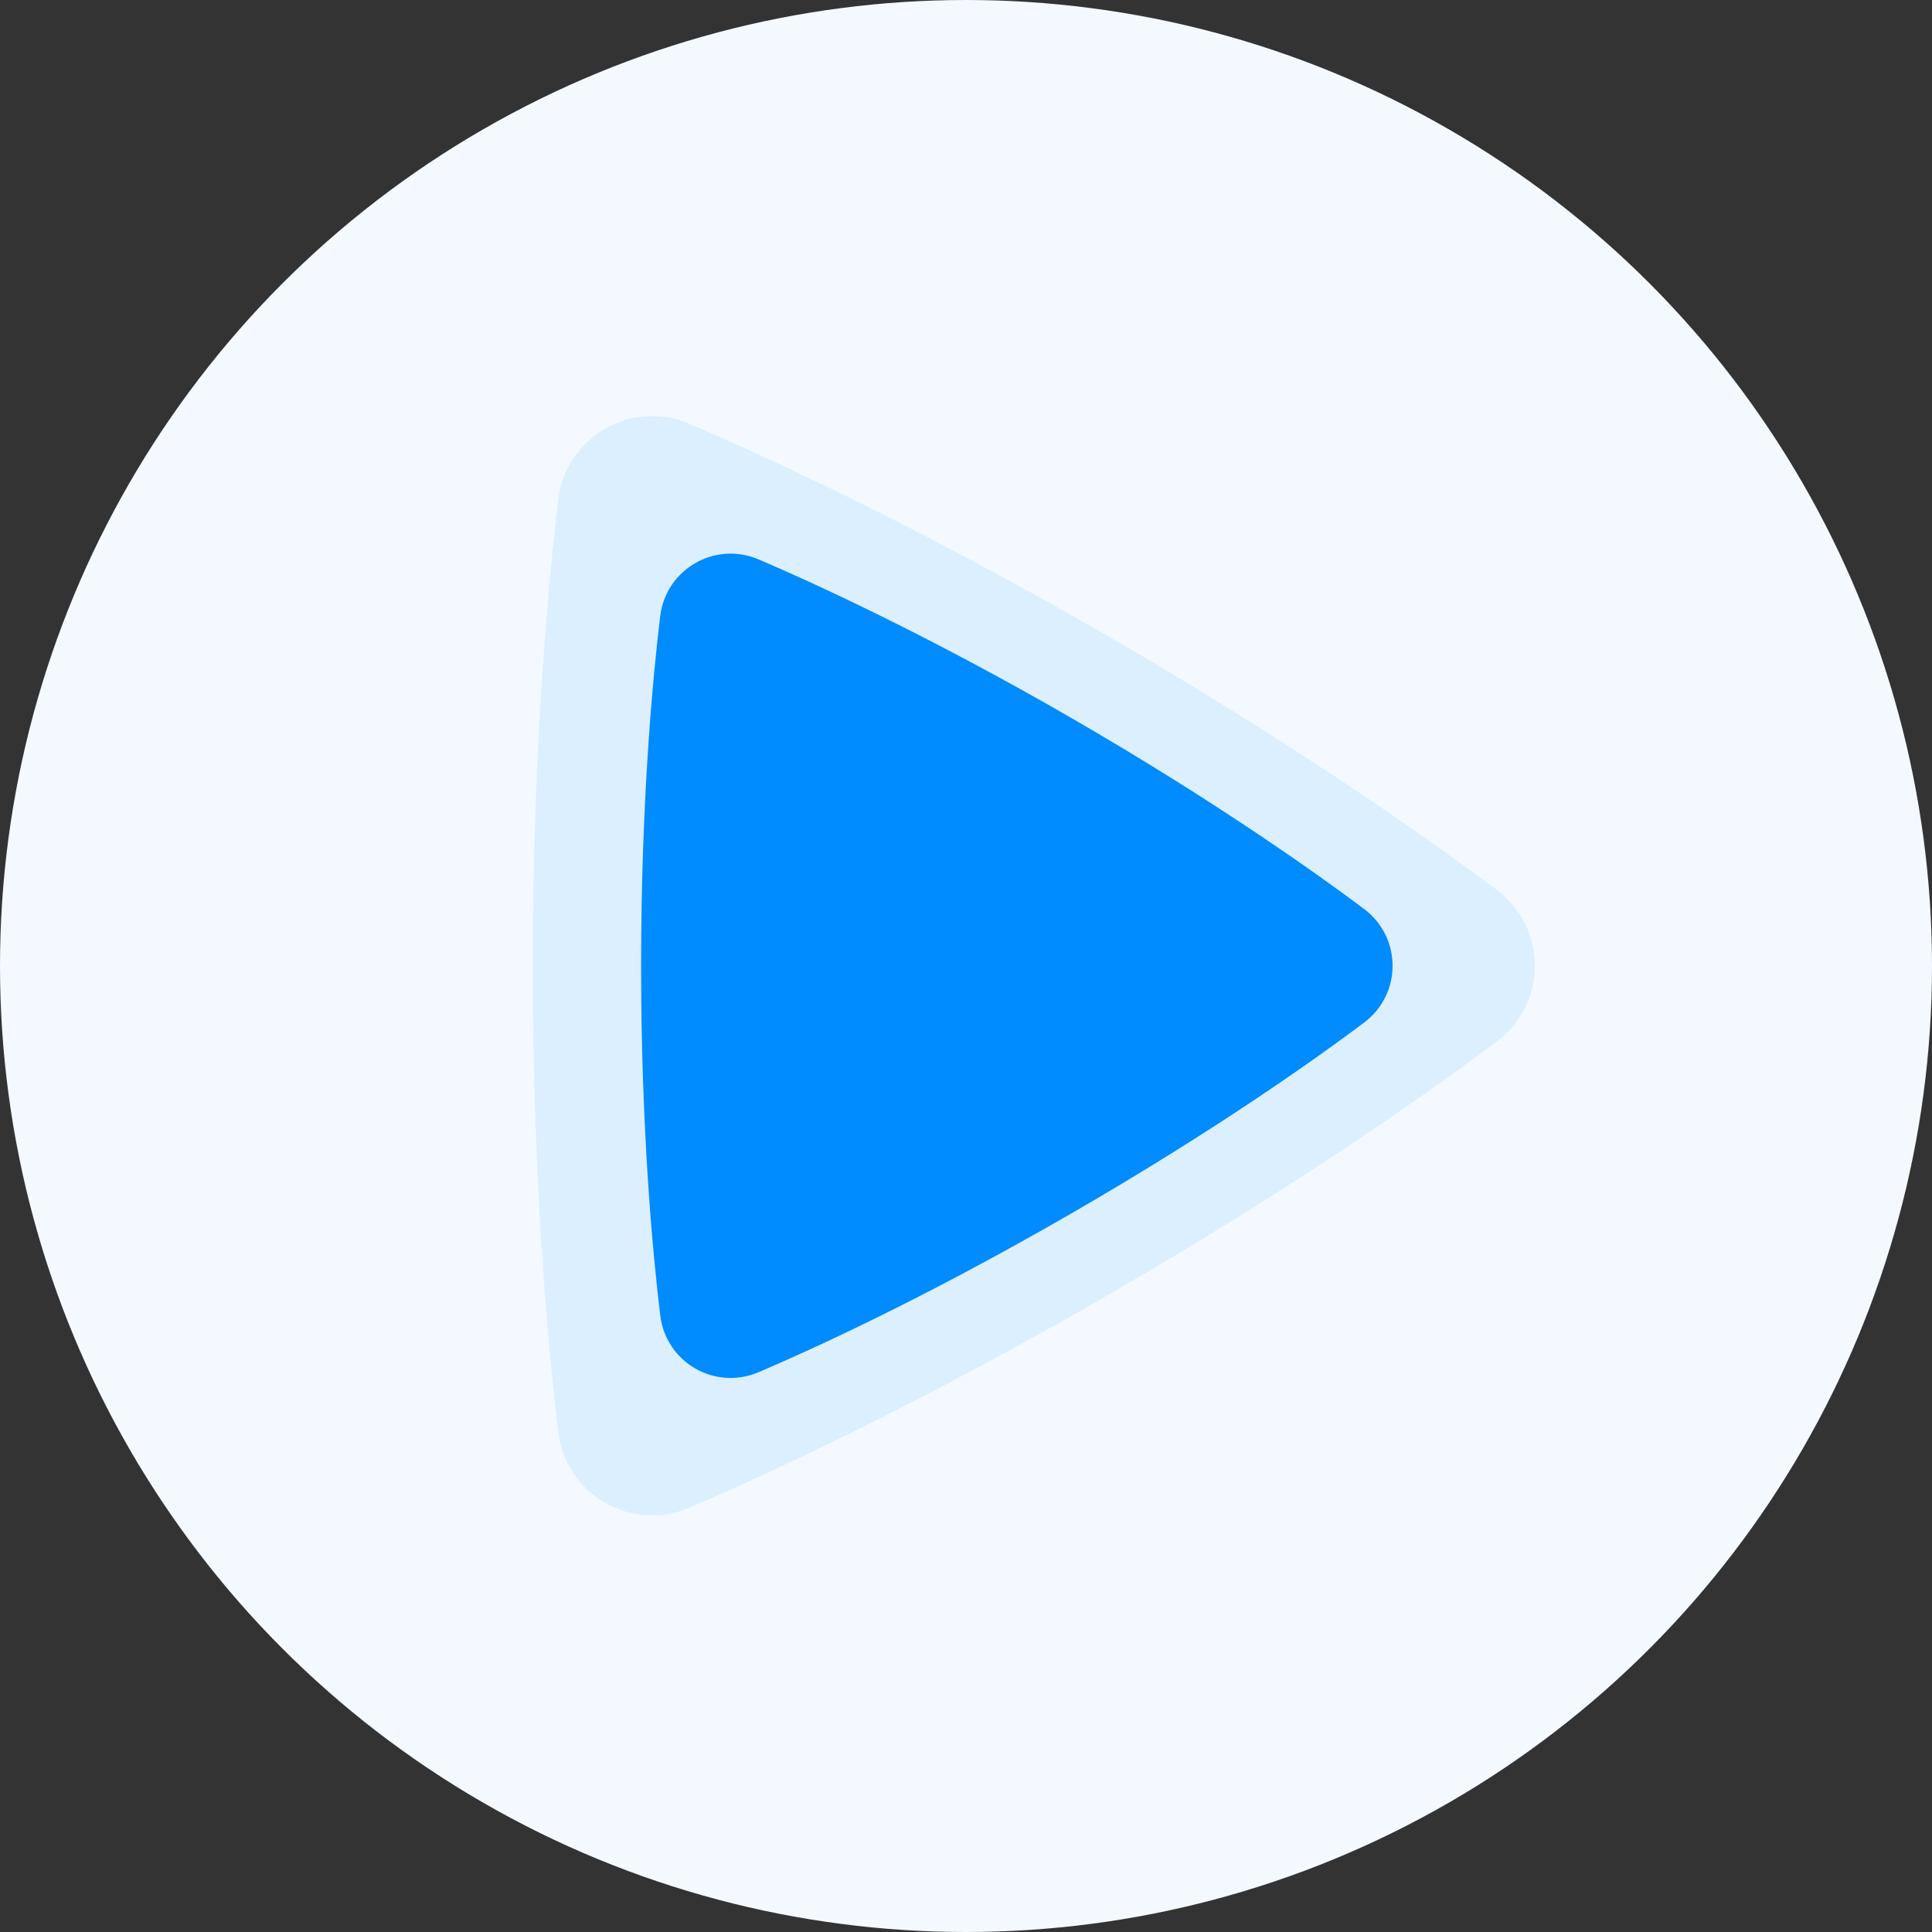 <?xml version="1.0" encoding="UTF-8"?>
<svg xmlns="http://www.w3.org/2000/svg" width="48" height="48" viewBox="0 0 48 48" fill="none">
  <rect x="0" y="0" width="48" height="48" fill="#333333" stroke="none"/>
  <circle cx="24" cy="24" r="24" fill="#F3F9FE"></circle>
  <g opacity="0.1" clip-path="url(#clip0_2039_766)">
    <path fill-rule="evenodd" clip-rule="evenodd" d="M13.87 12.416C14.06 10.849 15.686 9.913 17.136 10.533C18.833 11.259 22.642 12.985 27.474 15.775C32.307 18.566 35.707 21.001 37.184 22.108C38.445 23.053 38.449 24.928 37.186 25.877C35.723 26.975 32.364 29.382 27.472 32.206C22.579 35.032 18.814 36.737 17.132 37.455C15.681 38.073 14.06 37.135 13.87 35.571C13.649 33.744 13.238 29.596 13.238 23.992C13.238 18.392 13.649 14.245 13.87 12.416Z" fill="#008BFF"></path>
  </g>
  <g clip-path="url(#clip1_2039_766)">
    <path fill-rule="evenodd" clip-rule="evenodd" d="M16.402 15.312C16.545 14.137 17.764 13.435 18.852 13.9C20.125 14.444 22.981 15.739 26.605 17.831C30.23 19.924 32.78 21.751 33.888 22.581C34.834 23.29 34.836 24.696 33.889 25.407C32.792 26.232 30.273 28.037 26.604 30.155C22.934 32.274 20.111 33.553 18.849 34.091C17.761 34.555 16.545 33.851 16.403 32.678C16.237 31.308 15.928 28.197 15.928 23.994C15.928 19.794 16.236 16.684 16.402 15.312Z" fill="#008BFF"></path>
  </g>
  <defs>
    <clipPath id="clip0_2039_766">
      <rect width="38.4" height="38.4" fill="white" transform="translate(4.8 4.8)"></rect>
    </clipPath>
    <clipPath id="clip1_2039_766">
      <rect width="28.8" height="28.8" fill="white" transform="translate(9.6 9.6)"></rect>
    </clipPath>
  </defs>
</svg>

